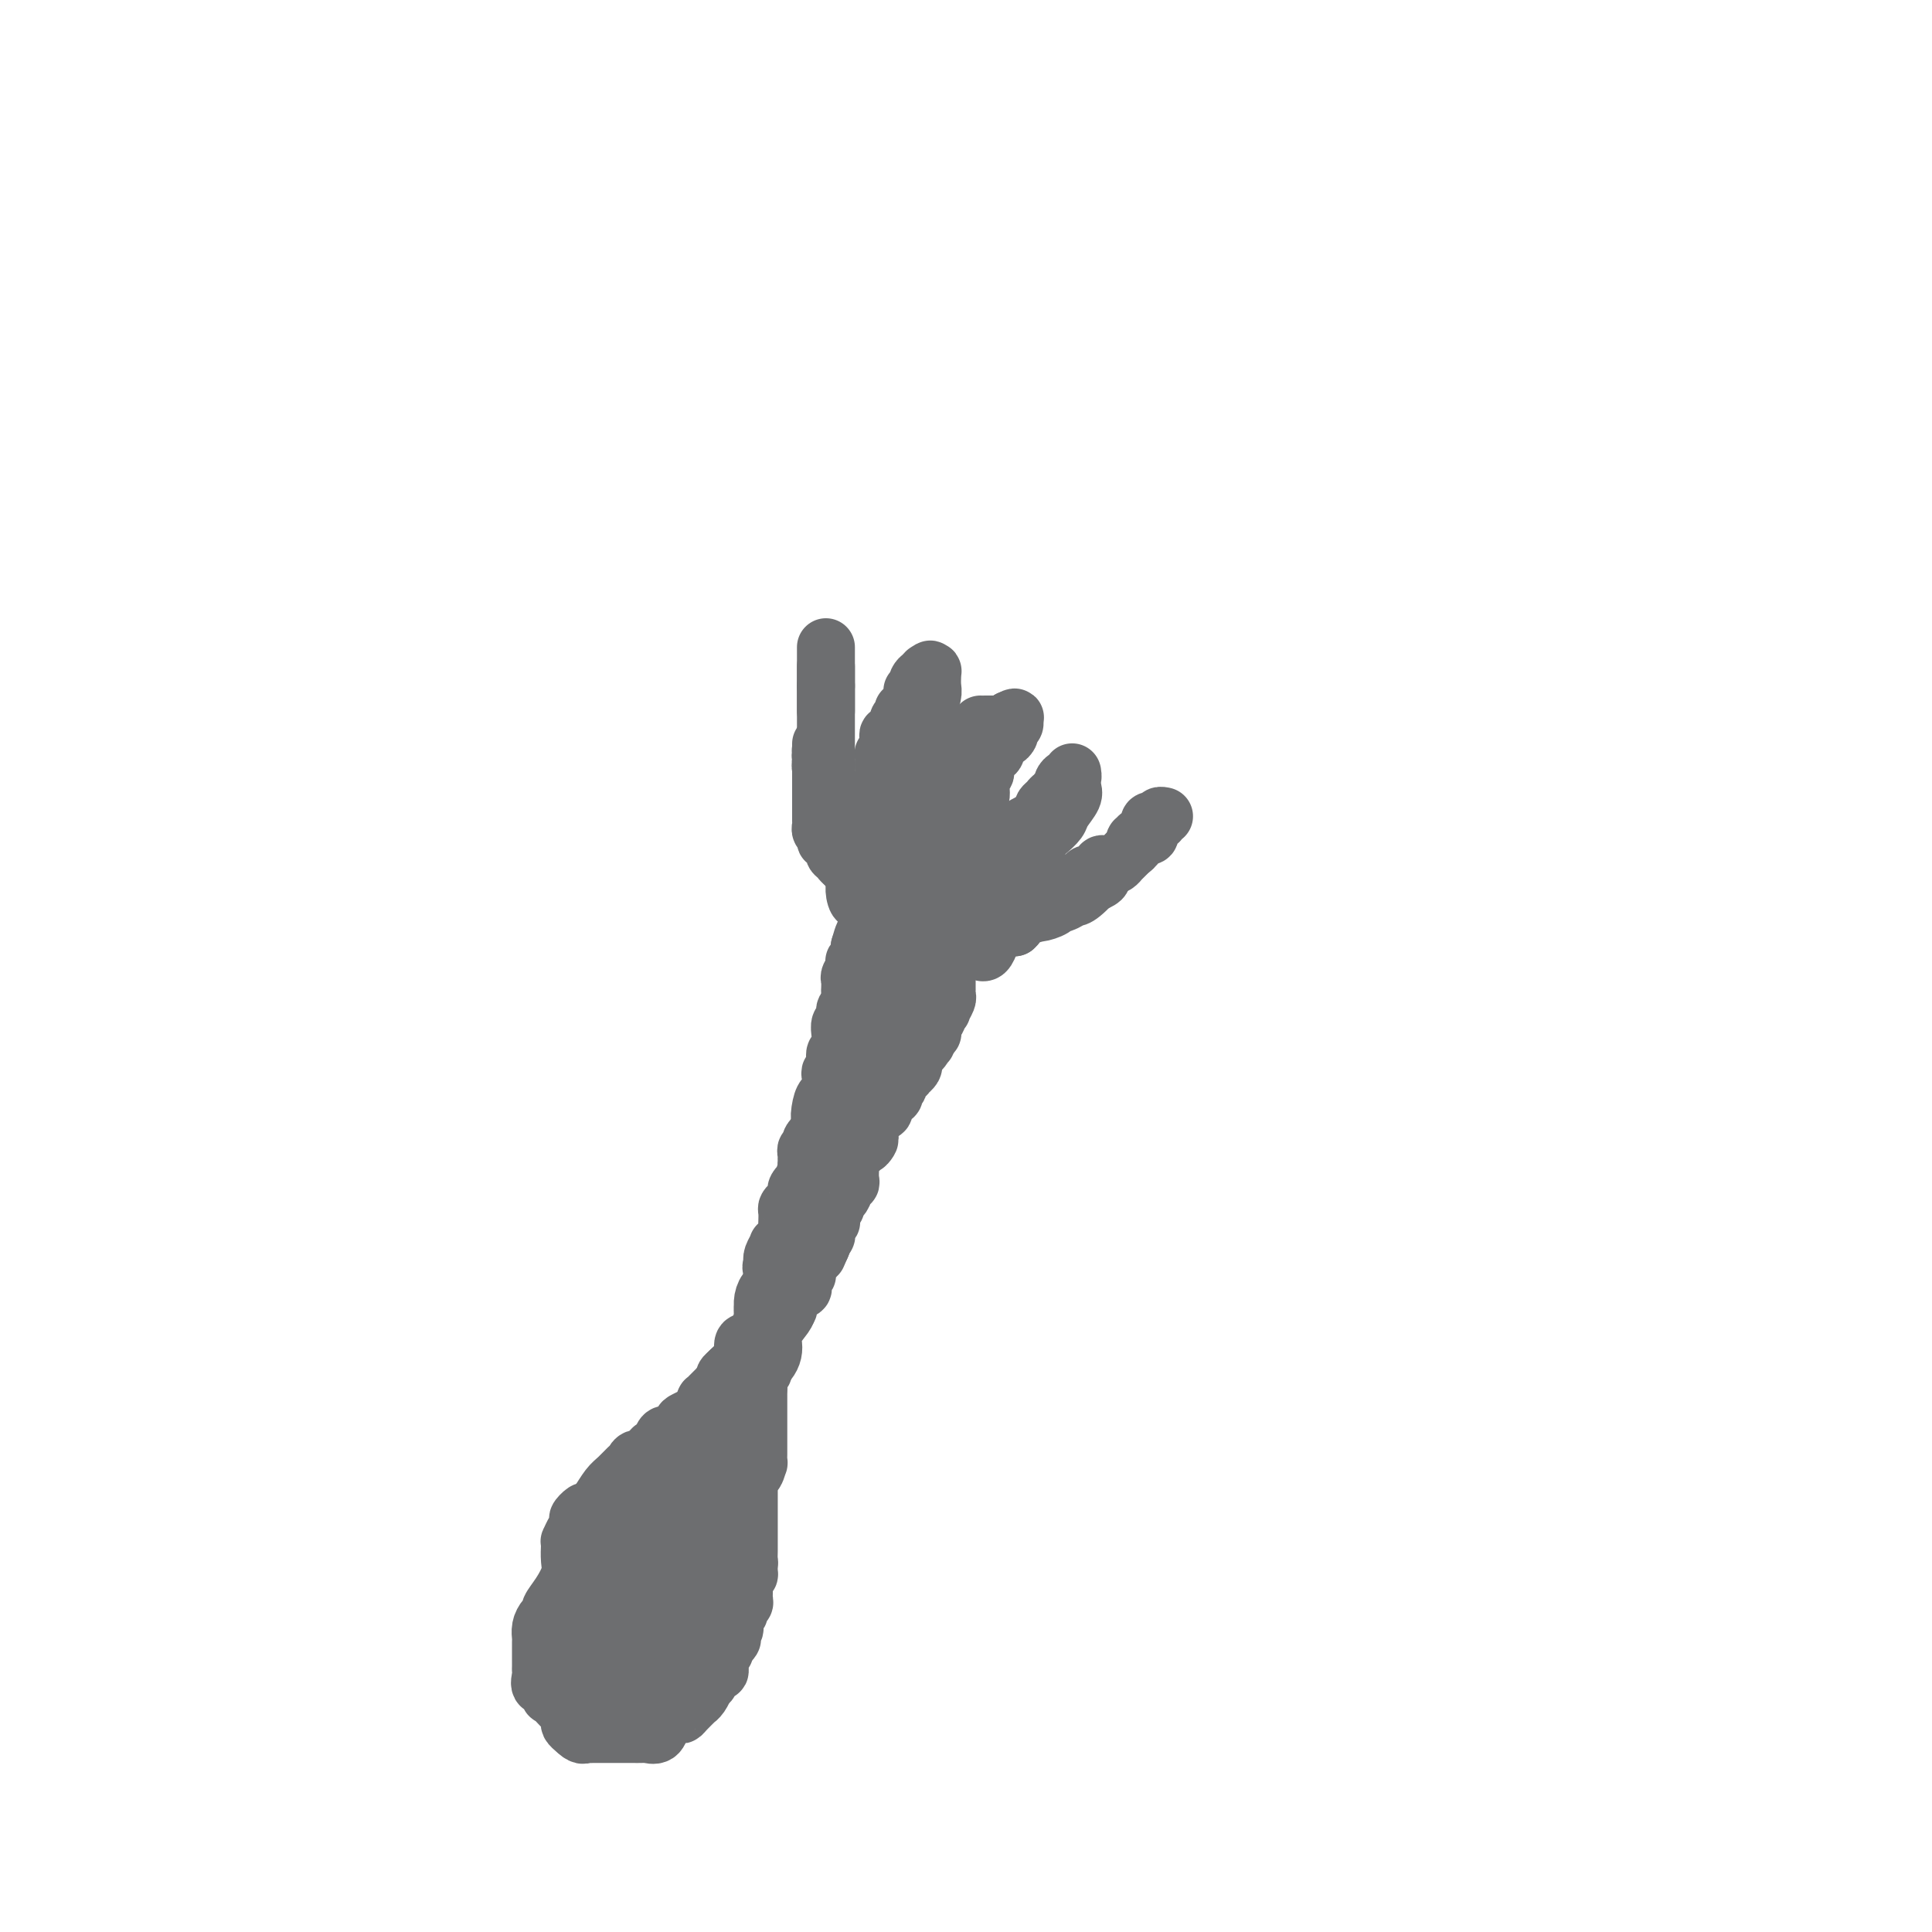 <svg viewBox='0 0 400 400' version='1.1' xmlns='http://www.w3.org/2000/svg' xmlns:xlink='http://www.w3.org/1999/xlink'><g fill='none' stroke='#6D6E70' stroke-width='12' stroke-linecap='round' stroke-linejoin='round'><path d='M160,261c0.423,-0.119 0.845,-0.238 1,0c0.155,0.238 0.041,0.834 0,1c-0.041,0.166 -0.011,-0.096 0,0c0.011,0.096 0.003,0.550 0,1c-0.003,0.450 -0.001,0.895 0,1c0.001,0.105 0.001,-0.130 0,0c-0.001,0.130 -0.004,0.626 0,1c0.004,0.374 0.015,0.625 0,1c-0.015,0.375 -0.057,0.874 0,1c0.057,0.126 0.211,-0.120 0,0c-0.211,0.120 -0.788,0.606 -1,1c-0.212,0.394 -0.060,0.694 0,1c0.060,0.306 0.026,0.617 0,1c-0.026,0.383 -0.046,0.838 0,1c0.046,0.162 0.156,0.032 0,0c-0.156,-0.032 -0.578,0.034 -1,0c-0.422,-0.034 -0.844,-0.169 -1,0c-0.156,0.169 -0.046,0.640 0,1c0.046,0.360 0.027,0.607 0,1c-0.027,0.393 -0.064,0.931 0,1c0.064,0.069 0.229,-0.332 0,0c-0.229,0.332 -0.851,1.398 -1,2c-0.149,0.602 0.177,0.739 0,1c-0.177,0.261 -0.855,0.647 -1,1c-0.145,0.353 0.244,0.672 0,1c-0.244,0.328 -1.122,0.664 -2,1'/><path d='M154,280c-1.085,2.014 -0.297,0.550 0,0c0.297,-0.550 0.104,-0.187 0,0c-0.104,0.187 -0.118,0.197 0,1c0.118,0.803 0.369,2.400 0,3c-0.369,0.600 -1.357,0.203 -2,0c-0.643,-0.203 -0.942,-0.213 -1,0c-0.058,0.213 0.125,0.649 0,1c-0.125,0.351 -0.558,0.619 -1,1c-0.442,0.381 -0.893,0.877 -1,1c-0.107,0.123 0.130,-0.127 0,0c-0.130,0.127 -0.626,0.629 -1,1c-0.374,0.371 -0.624,0.610 -1,1c-0.376,0.390 -0.878,0.931 -1,1c-0.122,0.069 0.136,-0.334 0,0c-0.136,0.334 -0.665,1.403 -1,2c-0.335,0.597 -0.475,0.720 -1,1c-0.525,0.280 -1.436,0.718 -2,1c-0.564,0.282 -0.781,0.409 -1,1c-0.219,0.591 -0.440,1.645 -1,2c-0.560,0.355 -1.458,0.012 -2,0c-0.542,-0.012 -0.726,0.308 -1,1c-0.274,0.692 -0.637,1.758 -1,2c-0.363,0.242 -0.726,-0.339 -1,0c-0.274,0.339 -0.458,1.600 -1,2c-0.542,0.400 -1.443,-0.060 -2,0c-0.557,0.060 -0.769,0.639 -1,1c-0.231,0.361 -0.482,0.503 -1,1c-0.518,0.497 -1.304,1.350 -2,2c-0.696,0.650 -1.303,1.098 -2,2c-0.697,0.902 -1.485,2.258 -2,3c-0.515,0.742 -0.758,0.871 -1,1'/><path d='M123,312c-5.262,4.451 -2.916,1.579 -2,1c0.916,-0.579 0.403,1.137 0,2c-0.403,0.863 -0.696,0.874 -1,1c-0.304,0.126 -0.618,0.369 -1,1c-0.382,0.631 -0.833,1.652 -1,2c-0.167,0.348 -0.050,0.025 0,0c0.050,-0.025 0.034,0.249 0,1c-0.034,0.751 -0.085,1.980 0,3c0.085,1.020 0.307,1.831 0,3c-0.307,1.169 -1.144,2.697 -2,4c-0.856,1.303 -1.732,2.381 -2,3c-0.268,0.619 0.072,0.781 0,1c-0.072,0.219 -0.555,0.497 -1,1c-0.445,0.503 -0.851,1.233 -1,2c-0.149,0.767 -0.040,1.571 0,2c0.040,0.429 0.011,0.482 0,1c-0.011,0.518 -0.002,1.499 0,2c0.002,0.501 -0.001,0.521 0,1c0.001,0.479 0.008,1.419 0,2c-0.008,0.581 -0.030,0.805 0,1c0.030,0.195 0.112,0.362 0,1c-0.112,0.638 -0.417,1.746 0,2c0.417,0.254 1.555,-0.345 2,0c0.445,0.345 0.196,1.633 0,2c-0.196,0.367 -0.340,-0.186 0,0c0.340,0.186 1.162,1.110 2,2c0.838,0.890 1.691,1.744 2,2c0.309,0.256 0.072,-0.086 0,0c-0.072,0.086 0.019,0.600 0,1c-0.019,0.400 -0.148,0.686 0,1c0.148,0.314 0.574,0.657 1,1'/><path d='M119,358c1.569,1.619 1.990,1.166 2,1c0.010,-0.166 -0.392,-0.044 0,0c0.392,0.044 1.578,0.012 2,0c0.422,-0.012 0.082,-0.003 0,0c-0.082,0.003 0.096,0.001 1,0c0.904,-0.001 2.534,-0.000 3,0c0.466,0.000 -0.231,0.000 0,0c0.231,-0.000 1.389,0.000 2,0c0.611,-0.000 0.673,-0.001 1,0c0.327,0.001 0.917,0.002 1,0c0.083,-0.002 -0.343,-0.007 0,0c0.343,0.007 1.453,0.027 2,0c0.547,-0.027 0.532,-0.102 1,0c0.468,0.102 1.421,0.382 2,0c0.579,-0.382 0.784,-1.425 1,-2c0.216,-0.575 0.444,-0.684 1,-1c0.556,-0.316 1.441,-0.841 2,-1c0.559,-0.159 0.794,0.047 1,0c0.206,-0.047 0.385,-0.346 1,-1c0.615,-0.654 1.667,-1.663 2,-2c0.333,-0.337 -0.051,-0.001 0,0c0.051,0.001 0.538,-0.333 1,-1c0.462,-0.667 0.898,-1.666 1,-2c0.102,-0.334 -0.131,-0.004 0,0c0.131,0.004 0.627,-0.317 1,-1c0.373,-0.683 0.622,-1.727 1,-2c0.378,-0.273 0.885,0.226 1,0c0.115,-0.226 -0.161,-1.176 0,-2c0.161,-0.824 0.760,-1.521 1,-2c0.240,-0.479 0.120,-0.739 0,-1'/><path d='M150,341c2.408,-2.908 1.429,-1.178 1,-1c-0.429,0.178 -0.307,-1.195 0,-2c0.307,-0.805 0.799,-1.042 1,-1c0.201,0.042 0.110,0.362 0,0c-0.110,-0.362 -0.240,-1.405 0,-2c0.240,-0.595 0.849,-0.741 1,-1c0.151,-0.259 -0.157,-0.631 0,-1c0.157,-0.369 0.778,-0.734 1,-1c0.222,-0.266 0.045,-0.434 0,-1c-0.045,-0.566 0.040,-1.531 0,-2c-0.040,-0.469 -0.207,-0.440 0,-1c0.207,-0.560 0.788,-1.707 1,-2c0.212,-0.293 0.057,0.269 0,0c-0.057,-0.269 -0.015,-1.369 0,-2c0.015,-0.631 0.004,-0.794 0,-1c-0.004,-0.206 -0.001,-0.454 0,-1c0.001,-0.546 0.000,-1.390 0,-2c-0.000,-0.610 -0.000,-0.986 0,-1c0.000,-0.014 0.000,0.334 0,0c-0.000,-0.334 -0.000,-1.350 0,-2c0.000,-0.650 0.000,-0.933 0,-1c-0.000,-0.067 -0.000,0.084 0,0c0.000,-0.084 0.000,-0.403 0,-1c-0.000,-0.597 -0.000,-1.473 0,-2c0.000,-0.527 0.000,-0.704 0,-1c-0.000,-0.296 -0.000,-0.710 0,-1c0.000,-0.290 0.000,-0.456 0,-1c-0.000,-0.544 -0.000,-1.465 0,-2c0.000,-0.535 0.000,-0.682 0,-1c-0.000,-0.318 -0.000,-0.805 0,-1c0.000,-0.195 0.000,-0.097 0,0'/><path d='M155,306c0.166,-3.191 0.580,-1.170 1,-1c0.420,0.170 0.845,-1.511 1,-2c0.155,-0.489 0.042,0.215 0,0c-0.042,-0.215 -0.011,-1.349 0,-2c0.011,-0.651 0.003,-0.817 0,-1c-0.003,-0.183 -0.001,-0.381 0,-1c0.001,-0.619 0.000,-1.658 0,-2c-0.000,-0.342 -0.000,0.014 0,0c0.000,-0.014 0.000,-0.399 0,-1c-0.000,-0.601 -0.000,-1.418 0,-2c0.000,-0.582 -0.000,-0.930 0,-1c0.000,-0.070 0.000,0.137 0,0c-0.000,-0.137 -0.000,-0.619 0,-1c0.000,-0.381 0.000,-0.660 0,-1c-0.000,-0.340 -0.001,-0.739 0,-1c0.001,-0.261 0.004,-0.384 0,-1c-0.004,-0.616 -0.015,-1.726 0,-2c0.015,-0.274 0.057,0.286 0,0c-0.057,-0.286 -0.212,-1.419 0,-2c0.212,-0.581 0.793,-0.611 1,-1c0.207,-0.389 0.040,-1.137 0,-2c-0.040,-0.863 0.046,-1.842 0,-2c-0.046,-0.158 -0.223,0.504 0,0c0.223,-0.504 0.844,-2.175 1,-3c0.156,-0.825 -0.155,-0.803 0,-1c0.155,-0.197 0.777,-0.613 1,-1c0.223,-0.387 0.046,-0.745 0,-1c-0.046,-0.255 0.039,-0.409 0,-1c-0.039,-0.591 -0.203,-1.621 0,-2c0.203,-0.379 0.772,-0.108 1,0c0.228,0.108 0.114,0.054 0,0'/><path d='M161,271c0.924,-5.455 0.232,-1.594 0,-1c-0.232,0.594 -0.006,-2.079 0,-3c0.006,-0.921 -0.209,-0.088 0,0c0.209,0.088 0.841,-0.567 1,-1c0.159,-0.433 -0.153,-0.642 0,-1c0.153,-0.358 0.773,-0.865 1,-1c0.227,-0.135 0.061,0.104 0,0c-0.061,-0.104 -0.016,-0.549 0,-1c0.016,-0.451 0.004,-0.908 0,-1c-0.004,-0.092 -0.001,0.182 0,0c0.001,-0.182 0.000,-0.821 0,-1c-0.000,-0.179 -0.000,0.103 0,0c0.000,-0.103 0.000,-0.592 0,-1c-0.000,-0.408 -0.000,-0.734 0,-1c0.000,-0.266 -0.000,-0.472 0,0c0.000,0.472 0.000,1.621 0,2c-0.000,0.379 -0.000,-0.013 0,0c0.000,0.013 0.001,0.430 0,1c-0.001,0.570 -0.002,1.292 0,2c0.002,0.708 0.007,1.401 0,2c-0.007,0.599 -0.026,1.105 0,2c0.026,0.895 0.099,2.179 0,3c-0.099,0.821 -0.368,1.179 -1,2c-0.632,0.821 -1.625,2.107 -2,3c-0.375,0.893 -0.131,1.394 0,2c0.131,0.606 0.151,1.317 0,2c-0.151,0.683 -0.472,1.338 -1,2c-0.528,0.662 -1.264,1.331 -2,2'/><path d='M157,284c-0.900,2.582 -0.150,2.537 0,3c0.150,0.463 -0.299,1.434 -1,2c-0.701,0.566 -1.654,0.728 -2,1c-0.346,0.272 -0.085,0.654 0,1c0.085,0.346 -0.006,0.657 0,1c0.006,0.343 0.108,0.720 0,1c-0.108,0.280 -0.425,0.464 -1,1c-0.575,0.536 -1.407,1.423 -2,2c-0.593,0.577 -0.946,0.843 -1,1c-0.054,0.157 0.192,0.206 0,0c-0.192,-0.206 -0.821,-0.668 -1,0c-0.179,0.668 0.093,2.466 0,3c-0.093,0.534 -0.551,-0.195 -1,0c-0.449,0.195 -0.890,1.314 -1,2c-0.110,0.686 0.111,0.937 0,1c-0.111,0.063 -0.555,-0.064 -1,0c-0.445,0.064 -0.893,0.319 -1,1c-0.107,0.681 0.126,1.790 0,2c-0.126,0.210 -0.613,-0.477 -1,0c-0.387,0.477 -0.676,2.120 -1,3c-0.324,0.880 -0.683,0.999 -1,1c-0.317,0.001 -0.592,-0.116 -1,0c-0.408,0.116 -0.949,0.463 -1,1c-0.051,0.537 0.388,1.262 0,2c-0.388,0.738 -1.605,1.488 -2,2c-0.395,0.512 0.030,0.784 0,1c-0.030,0.216 -0.516,0.376 -1,1c-0.484,0.624 -0.965,1.714 -1,2c-0.035,0.286 0.375,-0.231 0,0c-0.375,0.231 -1.536,1.209 -2,2c-0.464,0.791 -0.232,1.396 0,2'/><path d='M134,323c-4.228,6.375 -3.299,2.813 -3,2c0.299,-0.813 -0.033,1.123 0,2c0.033,0.877 0.430,0.696 0,1c-0.430,0.304 -1.687,1.093 -2,2c-0.313,0.907 0.319,1.930 0,3c-0.319,1.070 -1.587,2.185 -2,3c-0.413,0.815 0.029,1.329 0,2c-0.029,0.671 -0.530,1.498 -1,2c-0.470,0.502 -0.911,0.677 -1,1c-0.089,0.323 0.172,0.793 0,1c-0.172,0.207 -0.778,0.150 -1,0c-0.222,-0.150 -0.060,-0.395 0,0c0.060,0.395 0.016,1.428 0,2c-0.016,0.572 -0.005,0.682 0,1c0.005,0.318 0.005,0.846 0,1c-0.005,0.154 -0.016,-0.064 0,0c0.016,0.064 0.060,0.409 0,1c-0.060,0.591 -0.225,1.426 0,2c0.225,0.574 0.841,0.886 1,1c0.159,0.114 -0.138,0.028 0,0c0.138,-0.028 0.712,0.000 1,0c0.288,-0.000 0.291,-0.029 1,0c0.709,0.029 2.123,0.116 3,0c0.877,-0.116 1.216,-0.434 2,-1c0.784,-0.566 2.012,-1.379 3,-2c0.988,-0.621 1.735,-1.049 2,-1c0.265,0.049 0.046,0.574 0,0c-0.046,-0.574 0.080,-2.247 0,-3c-0.080,-0.753 -0.368,-0.587 0,-1c0.368,-0.413 1.391,-1.404 2,-2c0.609,-0.596 0.805,-0.798 1,-1'/><path d='M140,339c0.721,-1.658 0.023,-1.803 0,-2c-0.023,-0.197 0.627,-0.446 1,-1c0.373,-0.554 0.467,-1.413 1,-2c0.533,-0.587 1.506,-0.902 2,-2c0.494,-1.098 0.511,-2.981 1,-4c0.489,-1.019 1.452,-1.176 2,-2c0.548,-0.824 0.683,-2.315 1,-3c0.317,-0.685 0.817,-0.565 1,-1c0.183,-0.435 0.049,-1.427 0,-2c-0.049,-0.573 -0.012,-0.728 0,-1c0.012,-0.272 -0.000,-0.661 0,-1c0.000,-0.339 0.014,-0.629 0,-1c-0.014,-0.371 -0.054,-0.824 0,-1c0.054,-0.176 0.201,-0.076 0,0c-0.201,0.076 -0.751,0.128 -1,0c-0.249,-0.128 -0.196,-0.436 -1,0c-0.804,0.436 -2.466,1.614 -4,3c-1.534,1.386 -2.940,2.979 -4,4c-1.060,1.021 -1.774,1.471 -2,2c-0.226,0.529 0.038,1.138 0,2c-0.038,0.862 -0.376,1.979 -1,3c-0.624,1.021 -1.533,1.947 -2,3c-0.467,1.053 -0.494,2.233 -1,3c-0.506,0.767 -1.493,1.120 -2,2c-0.507,0.880 -0.534,2.288 -1,3c-0.466,0.712 -1.372,0.727 -2,1c-0.628,0.273 -0.977,0.804 -1,1c-0.023,0.196 0.279,0.056 0,0c-0.279,-0.056 -1.140,-0.028 -2,0'/><path d='M125,343c-1.016,0.093 -1.057,-0.674 -1,-1c0.057,-0.326 0.212,-0.212 0,0c-0.212,0.212 -0.790,0.522 -1,0c-0.210,-0.522 -0.051,-1.877 0,-3c0.051,-1.123 -0.007,-2.016 0,-3c0.007,-0.984 0.078,-2.059 0,-3c-0.078,-0.941 -0.305,-1.748 0,-3c0.305,-1.252 1.143,-2.950 2,-4c0.857,-1.050 1.732,-1.451 2,-2c0.268,-0.549 -0.073,-1.247 0,-2c0.073,-0.753 0.558,-1.560 1,-2c0.442,-0.440 0.840,-0.514 1,-1c0.160,-0.486 0.081,-1.383 0,-2c-0.081,-0.617 -0.165,-0.954 0,-1c0.165,-0.046 0.579,0.198 1,0c0.421,-0.198 0.849,-0.836 1,-1c0.151,-0.164 0.027,0.148 0,0c-0.027,-0.148 0.045,-0.757 0,-1c-0.045,-0.243 -0.205,-0.122 0,0c0.205,0.122 0.777,0.244 1,0c0.223,-0.244 0.097,-0.854 0,-1c-0.097,-0.146 -0.167,0.172 0,0c0.167,-0.172 0.569,-0.834 1,-1c0.431,-0.166 0.890,0.163 1,0c0.110,-0.163 -0.128,-0.818 0,-1c0.128,-0.182 0.623,0.109 1,0c0.377,-0.109 0.637,-0.617 1,-1c0.363,-0.383 0.828,-0.642 1,-1c0.172,-0.358 0.049,-0.817 0,-1c-0.049,-0.183 -0.025,-0.092 0,0'/><path d='M137,308c2.400,-3.422 1.400,-0.978 1,0c-0.400,0.978 -0.200,0.489 0,0'/><path d='M146,296c0.030,-0.302 0.061,-0.603 0,-1c-0.061,-0.397 -0.212,-0.889 0,-1c0.212,-0.111 0.789,0.160 1,0c0.211,-0.160 0.056,-0.751 0,-1c-0.056,-0.249 -0.012,-0.157 0,0c0.012,0.157 -0.007,0.379 0,0c0.007,-0.379 0.039,-1.358 0,-2c-0.039,-0.642 -0.150,-0.945 0,-1c0.150,-0.055 0.562,0.140 1,0c0.438,-0.140 0.901,-0.615 1,-1c0.099,-0.385 -0.168,-0.679 0,-1c0.168,-0.321 0.769,-0.667 1,-1c0.231,-0.333 0.090,-0.653 0,-1c-0.090,-0.347 -0.129,-0.722 0,-1c0.129,-0.278 0.425,-0.460 1,-1c0.575,-0.540 1.427,-1.437 2,-2c0.573,-0.563 0.865,-0.792 1,-1c0.135,-0.208 0.113,-0.394 0,-1c-0.113,-0.606 -0.318,-1.631 0,-2c0.318,-0.369 1.157,-0.083 2,-1c0.843,-0.917 1.689,-3.036 2,-4c0.311,-0.964 0.086,-0.774 0,-1c-0.086,-0.226 -0.033,-0.869 0,-1c0.033,-0.131 0.047,0.250 0,0c-0.047,-0.250 -0.156,-1.131 0,-2c0.156,-0.869 0.578,-1.724 1,-2c0.422,-0.276 0.845,0.028 1,0c0.155,-0.028 0.041,-0.389 0,-1c-0.041,-0.611 -0.011,-1.472 0,-2c0.011,-0.528 0.003,-0.722 0,-1c-0.003,-0.278 -0.002,-0.639 0,-1'/><path d='M160,262c2.167,-5.197 0.585,-1.190 0,0c-0.585,1.190 -0.171,-0.438 0,-1c0.171,-0.562 0.101,-0.057 0,0c-0.101,0.057 -0.234,-0.335 0,-1c0.234,-0.665 0.833,-1.603 1,-2c0.167,-0.397 -0.099,-0.252 0,0c0.099,0.252 0.563,0.611 1,0c0.437,-0.611 0.849,-2.191 1,-3c0.151,-0.809 0.043,-0.847 0,-1c-0.043,-0.153 -0.022,-0.422 0,-1c0.022,-0.578 0.045,-1.464 0,-2c-0.045,-0.536 -0.157,-0.720 0,-1c0.157,-0.280 0.582,-0.654 1,-1c0.418,-0.346 0.829,-0.664 1,-1c0.171,-0.336 0.102,-0.689 0,-1c-0.102,-0.311 -0.238,-0.581 0,-1c0.238,-0.419 0.848,-0.987 1,-1c0.152,-0.013 -0.156,0.529 0,0c0.156,-0.529 0.774,-2.130 1,-3c0.226,-0.870 0.060,-1.008 0,-1c-0.060,0.008 -0.012,0.161 0,0c0.012,-0.161 -0.011,-0.635 0,-1c0.011,-0.365 0.054,-0.622 0,-1c-0.054,-0.378 -0.207,-0.876 0,-1c0.207,-0.124 0.772,0.126 1,0c0.228,-0.126 0.117,-0.628 0,-1c-0.117,-0.372 -0.241,-0.613 0,-1c0.241,-0.387 0.848,-0.918 1,-1c0.152,-0.082 -0.151,0.286 0,0c0.151,-0.286 0.758,-1.224 1,-2c0.242,-0.776 0.121,-1.388 0,-2'/><path d='M170,231c1.559,-4.709 0.456,-0.980 0,0c-0.456,0.980 -0.266,-0.787 0,-2c0.266,-1.213 0.606,-1.870 1,-2c0.394,-0.130 0.841,0.268 1,0c0.159,-0.268 0.029,-1.202 0,-2c-0.029,-0.798 0.044,-1.462 0,-2c-0.044,-0.538 -0.204,-0.951 0,-1c0.204,-0.049 0.773,0.268 1,0c0.227,-0.268 0.113,-1.119 0,-2c-0.113,-0.881 -0.226,-1.793 0,-2c0.226,-0.207 0.792,0.291 1,0c0.208,-0.291 0.060,-1.372 0,-2c-0.060,-0.628 -0.031,-0.803 0,-1c0.031,-0.197 0.065,-0.415 0,-1c-0.065,-0.585 -0.228,-1.537 0,-2c0.228,-0.463 0.846,-0.438 1,-1c0.154,-0.562 -0.155,-1.710 0,-2c0.155,-0.290 0.773,0.278 1,0c0.227,-0.278 0.061,-1.402 0,-2c-0.061,-0.598 -0.017,-0.670 0,-1c0.017,-0.330 0.008,-0.918 0,-1c-0.008,-0.082 -0.016,0.342 0,0c0.016,-0.342 0.056,-1.450 0,-2c-0.056,-0.550 -0.207,-0.543 0,-1c0.207,-0.457 0.774,-1.379 1,-2c0.226,-0.621 0.113,-0.940 0,-1c-0.113,-0.060 -0.226,0.138 0,0c0.226,-0.138 0.792,-0.614 1,-1c0.208,-0.386 0.060,-0.682 0,-1c-0.060,-0.318 -0.030,-0.659 0,-1'/><path d='M178,196c1.480,-5.411 1.181,-1.438 1,0c-0.181,1.438 -0.245,0.343 0,0c0.245,-0.343 0.798,0.067 1,0c0.202,-0.067 0.053,-0.610 0,-1c-0.053,-0.390 -0.010,-0.627 0,-1c0.010,-0.373 -0.012,-0.884 0,-1c0.012,-0.116 0.058,0.162 0,0c-0.058,-0.162 -0.222,-0.764 0,-1c0.222,-0.236 0.829,-0.105 1,0c0.171,0.105 -0.095,0.186 0,0c0.095,-0.186 0.551,-0.638 1,-1c0.449,-0.362 0.891,-0.633 1,-1c0.109,-0.367 -0.115,-0.830 0,-1c0.115,-0.170 0.569,-0.046 1,0c0.431,0.046 0.837,0.013 1,0c0.163,-0.013 0.081,-0.007 0,0'/><path d='M185,189c1.322,-1.083 1.129,-0.290 1,0c-0.129,0.290 -0.192,0.078 0,0c0.192,-0.078 0.639,-0.021 1,0c0.361,0.021 0.637,0.005 1,0c0.363,-0.005 0.815,-0.001 1,0c0.185,0.001 0.105,-0.001 0,0c-0.105,0.001 -0.236,0.004 0,0c0.236,-0.004 0.837,-0.016 1,0c0.163,0.016 -0.114,0.061 0,0c0.114,-0.061 0.618,-0.228 1,0c0.382,0.228 0.642,0.849 1,1c0.358,0.151 0.814,-0.170 1,0c0.186,0.170 0.103,0.830 0,1c-0.103,0.170 -0.225,-0.150 0,0c0.225,0.150 0.796,0.772 1,1c0.204,0.228 0.041,0.064 0,0c-0.041,-0.064 0.041,-0.027 0,0c-0.041,0.027 -0.203,0.045 0,0c0.203,-0.045 0.773,-0.153 1,0c0.227,0.153 0.112,0.567 0,1c-0.112,0.433 -0.223,0.886 0,1c0.223,0.114 0.778,-0.110 1,0c0.222,0.110 0.111,0.555 0,1'/><path d='M196,195c0.774,1.151 0.207,1.029 0,1c-0.207,-0.029 -0.056,0.035 0,0c0.056,-0.035 0.015,-0.168 0,0c-0.015,0.168 -0.004,0.636 0,1c0.004,0.364 0.001,0.622 0,1c-0.001,0.378 -0.000,0.876 0,1c0.000,0.124 0.000,-0.125 0,0c-0.000,0.125 -0.000,0.625 0,1c0.000,0.375 0.000,0.625 0,1c-0.000,0.375 0.000,0.875 0,1c-0.000,0.125 -0.000,-0.124 0,0c0.000,0.124 0.000,0.621 0,1c-0.000,0.379 -0.000,0.641 0,1c0.000,0.359 0.001,0.816 0,1c-0.001,0.184 -0.004,0.095 0,0c0.004,-0.095 0.016,-0.197 0,0c-0.016,0.197 -0.061,0.693 0,1c0.061,0.307 0.226,0.425 0,1c-0.226,0.575 -0.844,1.607 -1,2c-0.156,0.393 0.151,0.148 0,0c-0.151,-0.148 -0.758,-0.198 -1,0c-0.242,0.198 -0.118,0.644 0,1c0.118,0.356 0.228,0.621 0,1c-0.228,0.379 -0.796,0.872 -1,1c-0.204,0.128 -0.044,-0.110 0,0c0.044,0.110 -0.027,0.568 0,1c0.027,0.432 0.150,0.838 0,1c-0.150,0.162 -0.575,0.081 -1,0'/><path d='M192,214c-0.559,3.179 0.042,1.626 0,1c-0.042,-0.626 -0.728,-0.325 -1,0c-0.272,0.325 -0.129,0.675 0,1c0.129,0.325 0.245,0.626 0,1c-0.245,0.374 -0.851,0.821 -1,1c-0.149,0.179 0.157,0.089 0,0c-0.157,-0.089 -0.778,-0.177 -1,0c-0.222,0.177 -0.045,0.621 0,1c0.045,0.379 -0.043,0.694 0,1c0.043,0.306 0.218,0.602 0,1c-0.218,0.398 -0.828,0.899 -1,1c-0.172,0.101 0.094,-0.198 0,0c-0.094,0.198 -0.547,0.893 -1,1c-0.453,0.107 -0.905,-0.374 -1,0c-0.095,0.374 0.167,1.602 0,2c-0.167,0.398 -0.762,-0.033 -1,0c-0.238,0.033 -0.120,0.531 0,1c0.120,0.469 0.242,0.908 0,1c-0.242,0.092 -0.849,-0.164 -1,0c-0.151,0.164 0.153,0.747 0,1c-0.153,0.253 -0.762,0.177 -1,0c-0.238,-0.177 -0.106,-0.455 0,0c0.106,0.455 0.186,1.641 0,2c-0.186,0.359 -0.638,-0.111 -1,0c-0.362,0.111 -0.633,0.803 -1,1c-0.367,0.197 -0.830,-0.101 -1,0c-0.170,0.101 -0.045,0.602 0,1c0.045,0.398 0.012,0.694 0,1c-0.012,0.306 -0.003,0.621 0,1c0.003,0.379 0.001,0.823 0,1c-0.001,0.177 -0.000,0.089 0,0'/><path d='M180,235c-1.792,3.466 -0.273,1.632 0,1c0.273,-0.632 -0.701,-0.061 -1,0c-0.299,0.061 0.078,-0.387 0,0c-0.078,0.387 -0.609,1.610 -1,2c-0.391,0.390 -0.641,-0.054 -1,0c-0.359,0.054 -0.828,0.605 -1,1c-0.172,0.395 -0.046,0.634 0,1c0.046,0.366 0.013,0.858 0,1c-0.013,0.142 -0.007,-0.067 0,0c0.007,0.067 0.016,0.410 0,1c-0.016,0.590 -0.056,1.428 0,2c0.056,0.572 0.208,0.879 0,1c-0.208,0.121 -0.778,0.056 -1,0c-0.222,-0.056 -0.098,-0.102 0,0c0.098,0.102 0.170,0.352 0,1c-0.170,0.648 -0.580,1.693 -1,2c-0.420,0.307 -0.848,-0.125 -1,0c-0.152,0.125 -0.026,0.807 0,1c0.026,0.193 -0.046,-0.102 0,0c0.046,0.102 0.209,0.601 0,1c-0.209,0.399 -0.792,0.699 -1,1c-0.208,0.301 -0.042,0.602 0,1c0.042,0.398 -0.042,0.894 0,1c0.042,0.106 0.208,-0.179 0,0c-0.208,0.179 -0.792,0.821 -1,1c-0.208,0.179 -0.042,-0.107 0,0c0.042,0.107 -0.040,0.606 0,1c0.040,0.394 0.203,0.683 0,1c-0.203,0.317 -0.772,0.662 -1,1c-0.228,0.338 -0.114,0.669 0,1'/><path d='M170,258c-1.559,3.586 -0.455,1.051 0,0c0.455,-1.051 0.262,-0.617 0,0c-0.262,0.617 -0.592,1.419 -1,2c-0.408,0.581 -0.894,0.943 -1,1c-0.106,0.057 0.167,-0.191 0,0c-0.167,0.191 -0.776,0.821 -1,1c-0.224,0.179 -0.064,-0.093 0,0c0.064,0.093 0.031,0.549 0,1c-0.031,0.451 -0.059,0.895 0,1c0.059,0.105 0.204,-0.130 0,0c-0.204,0.130 -0.757,0.624 -1,1c-0.243,0.376 -0.175,0.635 0,1c0.175,0.365 0.456,0.837 0,1c-0.456,0.163 -1.650,0.016 -2,0c-0.350,-0.016 0.145,0.100 0,1c-0.145,0.900 -0.931,2.584 -1,3c-0.069,0.416 0.580,-0.434 0,0c-0.580,0.434 -2.389,2.154 -3,3c-0.611,0.846 -0.024,0.818 0,1c0.024,0.182 -0.515,0.573 -1,1c-0.485,0.427 -0.914,0.889 -1,1c-0.086,0.111 0.173,-0.128 0,0c-0.173,0.128 -0.778,0.623 -1,1c-0.222,0.377 -0.059,0.637 0,1c0.059,0.363 0.016,0.828 0,1c-0.016,0.172 -0.005,0.049 0,0c0.005,-0.049 0.002,-0.025 0,0'/><path d='M157,280c-1.952,3.525 -0.331,1.336 0,1c0.331,-0.336 -0.629,1.181 -1,2c-0.371,0.819 -0.152,0.940 0,1c0.152,0.060 0.237,0.058 0,0c-0.237,-0.058 -0.796,-0.174 -1,0c-0.204,0.174 -0.055,0.638 0,1c0.055,0.362 0.015,0.623 0,1c-0.015,0.377 -0.004,0.871 0,1c0.004,0.129 0.001,-0.106 0,0c-0.001,0.106 -0.000,0.552 0,1c0.000,0.448 0.000,0.898 0,1c-0.000,0.102 -0.000,-0.144 0,0c0.000,0.144 0.000,0.679 0,1c-0.000,0.321 -0.000,0.429 0,1c0.000,0.571 0.000,1.606 0,2c-0.000,0.394 -0.000,0.147 0,0c0.000,-0.147 0.000,-0.193 0,0c-0.000,0.193 -0.000,0.626 0,1c0.000,0.374 0.000,0.690 0,1c-0.000,0.310 -0.000,0.612 0,1c0.000,0.388 0.000,0.860 0,1c-0.000,0.140 -0.000,-0.051 0,0c0.000,0.051 0.000,0.343 0,1c-0.000,0.657 -0.000,1.678 0,2c0.000,0.322 0.000,-0.055 0,0c-0.000,0.055 -0.000,0.540 0,1c0.000,0.460 0.000,0.893 0,1c-0.000,0.107 -0.000,-0.112 0,0c0.000,0.112 0.000,0.556 0,1'/><path d='M155,303c-0.309,3.509 -0.083,0.782 0,0c0.083,-0.782 0.022,0.382 0,1c-0.022,0.618 -0.006,0.690 0,1c0.006,0.310 0.002,0.856 0,1c-0.002,0.144 -0.000,-0.115 0,0c0.000,0.115 0.000,0.605 0,1c-0.000,0.395 -0.000,0.696 0,1c0.000,0.304 0.000,0.610 0,1c-0.000,0.390 -0.000,0.864 0,1c0.000,0.136 0.000,-0.065 0,0c-0.000,0.065 -0.000,0.394 0,1c0.000,0.606 0.000,1.487 0,2c-0.000,0.513 0.000,0.659 0,1c-0.000,0.341 -0.000,0.879 0,1c0.000,0.121 0.000,-0.175 0,0c-0.000,0.175 -0.000,0.821 0,1c0.000,0.179 0.000,-0.109 0,0c-0.000,0.109 -0.000,0.616 0,1c0.000,0.384 0.000,0.644 0,1c-0.000,0.356 -0.000,0.806 0,1c0.000,0.194 0.001,0.132 0,0c-0.001,-0.132 -0.004,-0.334 0,0c0.004,0.334 0.015,1.203 0,2c-0.015,0.797 -0.057,1.523 0,2c0.057,0.477 0.211,0.706 0,1c-0.211,0.294 -0.789,0.653 -1,1c-0.211,0.347 -0.057,0.681 0,1c0.057,0.319 0.015,0.624 0,1c-0.015,0.376 -0.004,0.822 0,1c0.004,0.178 0.002,0.089 0,0'/><path d='M154,328c-0.397,3.804 -0.890,0.813 -1,0c-0.110,-0.813 0.163,0.552 0,1c-0.163,0.448 -0.762,-0.021 -1,0c-0.238,0.021 -0.115,0.531 0,1c0.115,0.469 0.223,0.896 0,1c-0.223,0.104 -0.778,-0.117 -1,0c-0.222,0.117 -0.112,0.570 0,1c0.112,0.430 0.226,0.836 0,1c-0.226,0.164 -0.793,0.087 -1,0c-0.207,-0.087 -0.056,-0.182 0,0c0.056,0.182 0.016,0.641 0,1c-0.016,0.359 -0.008,0.617 0,1c0.008,0.383 0.016,0.890 0,1c-0.016,0.110 -0.057,-0.178 0,0c0.057,0.178 0.211,0.821 0,1c-0.211,0.179 -0.787,-0.107 -1,0c-0.213,0.107 -0.065,0.607 0,1c0.065,0.393 0.045,0.679 0,1c-0.045,0.321 -0.117,0.677 0,1c0.117,0.323 0.421,0.612 0,1c-0.421,0.388 -1.566,0.874 -2,1c-0.434,0.126 -0.155,-0.110 0,0c0.155,0.110 0.186,0.566 0,1c-0.186,0.434 -0.588,0.848 -1,1c-0.412,0.152 -0.832,0.044 -1,0c-0.168,-0.044 -0.084,-0.022 0,0'/><path d='M185,196c-0.109,-0.016 -0.219,-0.033 0,0c0.219,0.033 0.766,0.114 1,0c0.234,-0.114 0.154,-0.423 0,-1c-0.154,-0.577 -0.382,-1.422 0,-2c0.382,-0.578 1.373,-0.888 2,-1c0.627,-0.112 0.890,-0.028 1,0c0.110,0.028 0.067,-0.002 0,0c-0.067,0.002 -0.158,0.037 0,0c0.158,-0.037 0.564,-0.146 1,0c0.436,0.146 0.901,0.546 1,1c0.099,0.454 -0.170,0.961 0,1c0.170,0.039 0.778,-0.389 1,0c0.222,0.389 0.059,1.596 0,2c-0.059,0.404 -0.015,0.005 0,0c0.015,-0.005 0.002,0.382 0,1c-0.002,0.618 0.006,1.466 0,2c-0.006,0.534 -0.026,0.754 0,1c0.026,0.246 0.099,0.516 0,1c-0.099,0.484 -0.369,1.180 -1,2c-0.631,0.820 -1.622,1.763 -2,2c-0.378,0.237 -0.143,-0.232 0,0c0.143,0.232 0.192,1.166 0,2c-0.192,0.834 -0.626,1.569 -1,2c-0.374,0.431 -0.688,0.559 -1,1c-0.312,0.441 -0.623,1.196 -1,2c-0.377,0.804 -0.822,1.658 -1,2c-0.178,0.342 -0.089,0.171 0,0'/><path d='M185,214c-1.245,2.808 -0.858,1.327 -1,1c-0.142,-0.327 -0.812,0.501 -1,1c-0.188,0.499 0.107,0.669 0,1c-0.107,0.331 -0.617,0.823 -1,1c-0.383,0.177 -0.638,0.041 -1,0c-0.362,-0.041 -0.829,0.014 -1,0c-0.171,-0.014 -0.046,-0.097 0,0c0.046,0.097 0.012,0.376 0,0c-0.012,-0.376 -0.003,-1.405 0,-2c0.003,-0.595 -0.000,-0.754 0,-1c0.000,-0.246 0.004,-0.578 0,-1c-0.004,-0.422 -0.015,-0.935 0,-2c0.015,-1.065 0.056,-2.684 0,-3c-0.056,-0.316 -0.208,0.669 0,0c0.208,-0.669 0.778,-2.992 1,-4c0.222,-1.008 0.098,-0.703 0,-1c-0.098,-0.297 -0.170,-1.197 0,-2c0.170,-0.803 0.581,-1.507 1,-2c0.419,-0.493 0.847,-0.773 1,-1c0.153,-0.227 0.031,-0.399 0,-1c-0.031,-0.601 0.030,-1.629 0,-2c-0.030,-0.371 -0.152,-0.086 0,0c0.152,0.086 0.577,-0.029 1,0c0.423,0.029 0.845,0.200 1,0c0.155,-0.200 0.044,-0.771 0,-1c-0.044,-0.229 -0.022,-0.114 0,0'/><path d='M185,195c0.667,-1.167 0.333,-0.583 0,0'/><path d='M185,189c-0.000,-0.455 -0.000,-0.910 0,-1c0.000,-0.090 0.001,0.186 0,0c-0.001,-0.186 -0.004,-0.833 0,-1c0.004,-0.167 0.016,0.148 0,0c-0.016,-0.148 -0.061,-0.757 0,-1c0.061,-0.243 0.226,-0.121 0,0c-0.226,0.121 -0.845,0.239 -1,0c-0.155,-0.239 0.155,-0.835 0,-1c-0.155,-0.165 -0.774,0.100 -1,0c-0.226,-0.100 -0.061,-0.565 0,-1c0.061,-0.435 0.016,-0.838 0,-1c-0.016,-0.162 -0.004,-0.082 0,0c0.004,0.082 0.001,0.166 0,0c-0.001,-0.166 -0.001,-0.583 0,-1'/><path d='M183,182c-0.309,-1.265 -0.083,-0.927 0,-1c0.083,-0.073 0.022,-0.559 0,-1c-0.022,-0.441 -0.006,-0.839 0,-1c0.006,-0.161 0.002,-0.086 0,0c-0.002,0.086 -0.000,0.181 0,0c0.000,-0.181 0.000,-0.640 0,-1c-0.000,-0.360 -0.000,-0.621 0,-1c0.000,-0.379 0.000,-0.876 0,-1c-0.000,-0.124 -0.000,0.125 0,0c0.000,-0.125 0.000,-0.624 0,-1c-0.000,-0.376 -0.000,-0.631 0,-1c0.000,-0.369 0.000,-0.854 0,-1c-0.000,-0.146 -0.000,0.045 0,0c0.000,-0.045 0.000,-0.326 0,-1c-0.000,-0.674 -0.000,-1.740 0,-2c0.000,-0.260 0.000,0.285 0,0c-0.000,-0.285 -0.000,-1.401 0,-2c0.000,-0.599 0.000,-0.682 0,-1c-0.000,-0.318 -0.000,-0.873 0,-1c0.000,-0.127 0.000,0.172 0,0c-0.000,-0.172 -0.000,-0.816 0,-1c0.000,-0.184 0.000,0.091 0,0c-0.000,-0.091 -0.000,-0.550 0,-1c0.000,-0.450 0.000,-0.891 0,-1c0.000,-0.109 0.000,0.115 0,0c0.000,-0.115 0.000,-0.569 0,-1c0.000,-0.431 0.000,-0.837 0,-1c0.000,-0.163 0.000,-0.081 0,0'/><path d='M183,161c0.000,-3.488 0.000,-1.708 0,-1c-0.000,0.708 -0.000,0.344 0,0c0.000,-0.344 0.000,-0.667 0,-1c-0.000,-0.333 -0.001,-0.677 0,-1c0.001,-0.323 0.004,-0.625 0,-1c-0.004,-0.375 -0.015,-0.821 0,-1c0.015,-0.179 0.057,-0.089 0,0c-0.057,0.089 -0.212,0.178 0,0c0.212,-0.178 0.793,-0.621 1,-1c0.207,-0.379 0.040,-0.693 0,-1c-0.040,-0.307 0.046,-0.607 0,-1c-0.046,-0.393 -0.224,-0.879 0,-1c0.224,-0.121 0.848,0.123 1,0c0.152,-0.123 -0.170,-0.611 0,-1c0.170,-0.389 0.833,-0.677 1,-1c0.167,-0.323 -0.162,-0.682 0,-1c0.162,-0.318 0.814,-0.596 1,-1c0.186,-0.404 -0.094,-0.935 0,-1c0.094,-0.065 0.561,0.337 1,0c0.439,-0.337 0.849,-1.411 1,-2c0.151,-0.589 0.044,-0.693 0,-1c-0.044,-0.307 -0.026,-0.817 0,-1c0.026,-0.183 0.059,-0.038 0,0c-0.059,0.038 -0.209,-0.032 0,0c0.209,0.032 0.778,0.166 1,0c0.222,-0.166 0.098,-0.633 0,-1c-0.098,-0.367 -0.171,-0.634 0,-1c0.171,-0.366 0.584,-0.829 1,-1c0.416,-0.171 0.833,-0.049 1,0c0.167,0.049 0.083,0.024 0,0'/><path d='M192,140c1.254,-2.082 0.389,-1.286 0,-1c-0.389,0.286 -0.300,0.061 0,0c0.300,-0.061 0.812,0.043 1,0c0.188,-0.043 0.051,-0.231 0,0c-0.051,0.231 -0.017,0.882 0,1c0.017,0.118 0.019,-0.296 0,0c-0.019,0.296 -0.057,1.301 0,2c0.057,0.699 0.209,1.090 0,2c-0.209,0.910 -0.778,2.338 -1,3c-0.222,0.662 -0.098,0.558 0,1c0.098,0.442 0.170,1.431 0,2c-0.170,0.569 -0.581,0.717 -1,1c-0.419,0.283 -0.844,0.702 -1,1c-0.156,0.298 -0.042,0.475 0,1c0.042,0.525 0.011,1.396 0,2c-0.011,0.604 -0.003,0.939 0,1c0.003,0.061 0.001,-0.151 0,0c-0.001,0.151 -0.000,0.666 0,1c0.000,0.334 0.000,0.489 0,1c-0.000,0.511 -0.000,1.380 0,2c0.000,0.620 0.000,0.992 0,1c-0.000,0.008 -0.000,-0.349 0,0c0.000,0.349 0.000,1.403 0,2c-0.000,0.597 -0.000,0.738 0,1c0.000,0.262 0.000,0.646 0,1c-0.000,0.354 -0.000,0.677 0,1'/><path d='M190,166c-0.309,4.432 -0.083,2.511 0,2c0.083,-0.511 0.022,0.388 0,1c-0.022,0.612 -0.006,0.937 0,1c0.006,0.063 0.002,-0.137 0,0c-0.002,0.137 -0.000,0.610 0,1c0.000,0.390 0.000,0.696 0,1c-0.000,0.304 -0.000,0.606 0,1c0.000,0.394 0.000,0.879 0,1c-0.000,0.121 -0.000,-0.122 0,0c0.000,0.122 0.000,0.611 0,1c-0.000,0.389 -0.000,0.679 0,1c0.000,0.321 0.000,0.673 0,1c-0.000,0.327 -0.000,0.630 0,1c0.000,0.370 0.000,0.809 0,1c-0.000,0.191 -0.000,0.136 0,0c0.000,-0.136 0.000,-0.351 0,0c-0.000,0.351 -0.001,1.270 0,2c0.001,0.730 0.003,1.271 0,1c-0.003,-0.271 -0.011,-1.354 0,-2c0.011,-0.646 0.041,-0.856 0,-1c-0.041,-0.144 -0.154,-0.223 0,0c0.154,0.223 0.576,0.747 1,0c0.424,-0.747 0.849,-2.766 1,-4c0.151,-1.234 0.027,-1.684 0,-2c-0.027,-0.316 0.044,-0.497 0,-1c-0.044,-0.503 -0.204,-1.328 0,-2c0.204,-0.672 0.773,-1.192 1,-2c0.227,-0.808 0.114,-1.904 0,-3'/><path d='M193,165c0.705,-2.385 0.967,-0.348 1,0c0.033,0.348 -0.164,-0.993 0,-2c0.164,-1.007 0.688,-1.680 1,-2c0.312,-0.320 0.413,-0.289 1,-1c0.587,-0.711 1.659,-2.165 2,-3c0.341,-0.835 -0.048,-1.050 0,-1c0.048,0.050 0.534,0.367 1,0c0.466,-0.367 0.912,-1.418 1,-2c0.088,-0.582 -0.183,-0.695 0,-1c0.183,-0.305 0.820,-0.804 1,-1c0.180,-0.196 -0.095,-0.091 0,0c0.095,0.091 0.561,0.168 1,0c0.439,-0.168 0.852,-0.581 1,-1c0.148,-0.419 0.032,-0.844 0,-1c-0.032,-0.156 0.020,-0.042 0,0c-0.020,0.042 -0.111,0.011 0,0c0.111,-0.011 0.425,-0.003 1,0c0.575,0.003 1.412,0.001 2,0c0.588,-0.001 0.928,0.001 1,0c0.072,-0.001 -0.124,-0.003 0,0c0.124,0.003 0.569,0.011 1,0c0.431,-0.011 0.847,-0.041 1,0c0.153,0.041 0.044,0.155 0,0c-0.044,-0.155 -0.022,-0.577 0,-1'/><path d='M209,149c1.602,-0.821 1.106,-0.373 1,0c-0.106,0.373 0.179,0.673 0,1c-0.179,0.327 -0.823,0.683 -1,1c-0.177,0.317 0.112,0.595 0,1c-0.112,0.405 -0.626,0.937 -1,1c-0.374,0.063 -0.607,-0.344 -1,0c-0.393,0.344 -0.946,1.439 -1,2c-0.054,0.561 0.392,0.587 0,1c-0.392,0.413 -1.621,1.214 -2,2c-0.379,0.786 0.093,1.556 0,2c-0.093,0.444 -0.750,0.562 -1,1c-0.250,0.438 -0.094,1.196 0,2c0.094,0.804 0.126,1.653 0,2c-0.126,0.347 -0.411,0.191 -1,1c-0.589,0.809 -1.482,2.583 -2,4c-0.518,1.417 -0.661,2.479 -1,3c-0.339,0.521 -0.876,0.503 -1,1c-0.124,0.497 0.163,1.508 0,2c-0.163,0.492 -0.776,0.464 -1,1c-0.224,0.536 -0.060,1.635 0,2c0.060,0.365 0.016,-0.005 0,0c-0.016,0.005 -0.004,0.386 0,1c0.004,0.614 0.001,1.461 0,2c-0.001,0.539 -0.001,0.769 0,1'/><path d='M197,183c-1.856,5.273 -0.497,1.455 0,0c0.497,-1.455 0.132,-0.548 0,0c-0.132,0.548 -0.031,0.735 0,1c0.031,0.265 -0.006,0.607 0,1c0.006,0.393 0.057,0.838 0,1c-0.057,0.162 -0.220,0.041 0,0c0.220,-0.041 0.823,-0.001 1,0c0.177,0.001 -0.074,-0.037 0,0c0.074,0.037 0.471,0.150 1,0c0.529,-0.150 1.188,-0.561 2,-1c0.812,-0.439 1.776,-0.905 2,-1c0.224,-0.095 -0.294,0.182 0,0c0.294,-0.182 1.398,-0.823 2,-1c0.602,-0.177 0.700,0.108 1,0c0.300,-0.108 0.802,-0.610 1,-1c0.198,-0.390 0.091,-0.669 0,-1c-0.091,-0.331 -0.165,-0.715 0,-1c0.165,-0.285 0.570,-0.472 1,-1c0.430,-0.528 0.886,-1.398 1,-2c0.114,-0.602 -0.114,-0.936 0,-1c0.114,-0.064 0.570,0.141 1,0c0.430,-0.141 0.834,-0.629 1,-1c0.166,-0.371 0.096,-0.624 0,-1c-0.096,-0.376 -0.216,-0.874 0,-1c0.216,-0.126 0.769,0.121 1,0c0.231,-0.121 0.139,-0.609 0,-1c-0.139,-0.391 -0.325,-0.683 0,-1c0.325,-0.317 1.163,-0.658 2,-1'/><path d='M214,170c1.559,-1.963 0.957,-0.371 1,0c0.043,0.371 0.732,-0.479 1,-1c0.268,-0.521 0.114,-0.713 0,-1c-0.114,-0.287 -0.188,-0.669 0,-1c0.188,-0.331 0.638,-0.610 1,-1c0.362,-0.390 0.637,-0.892 1,-1c0.363,-0.108 0.815,0.179 1,0c0.185,-0.179 0.105,-0.822 0,-1c-0.105,-0.178 -0.235,0.111 0,0c0.235,-0.111 0.833,-0.622 1,-1c0.167,-0.378 -0.099,-0.623 0,-1c0.099,-0.377 0.562,-0.886 1,-1c0.438,-0.114 0.849,0.168 1,0c0.151,-0.168 0.040,-0.785 0,-1c-0.040,-0.215 -0.009,-0.028 0,0c0.009,0.028 -0.005,-0.102 0,0c0.005,0.102 0.028,0.436 0,1c-0.028,0.564 -0.105,1.360 0,2c0.105,0.640 0.394,1.126 0,2c-0.394,0.874 -1.471,2.137 -2,3c-0.529,0.863 -0.510,1.325 -1,2c-0.490,0.675 -1.487,1.564 -2,2c-0.513,0.436 -0.541,0.421 -1,1c-0.459,0.579 -1.350,1.753 -2,3c-0.650,1.247 -1.060,2.566 -2,3c-0.940,0.434 -2.412,-0.019 -3,0c-0.588,0.019 -0.294,0.509 0,1'/><path d='M209,180c-2.186,3.626 -1.150,3.191 -1,3c0.150,-0.191 -0.586,-0.139 -1,0c-0.414,0.139 -0.506,0.366 -1,1c-0.494,0.634 -1.389,1.677 -2,2c-0.611,0.323 -0.937,-0.073 -1,0c-0.063,0.073 0.137,0.615 0,1c-0.137,0.385 -0.610,0.615 -1,1c-0.390,0.385 -0.697,0.927 -1,1c-0.303,0.073 -0.603,-0.321 -1,0c-0.397,0.321 -0.891,1.357 -1,2c-0.109,0.643 0.167,0.892 0,1c-0.167,0.108 -0.778,0.075 -1,0c-0.222,-0.075 -0.055,-0.192 0,0c0.055,0.192 -0.000,0.692 0,1c0.000,0.308 0.056,0.422 0,1c-0.056,0.578 -0.224,1.619 0,2c0.224,0.381 0.838,0.103 1,0c0.162,-0.103 -0.129,-0.032 0,0c0.129,0.032 0.679,0.023 1,0c0.321,-0.023 0.415,-0.061 1,0c0.585,0.061 1.662,0.223 2,0c0.338,-0.223 -0.065,-0.829 0,-1c0.065,-0.171 0.596,0.094 1,0c0.404,-0.094 0.682,-0.547 1,-1c0.318,-0.453 0.677,-0.906 1,-1c0.323,-0.094 0.612,0.171 1,0c0.388,-0.171 0.877,-0.778 1,-1c0.123,-0.222 -0.121,-0.060 0,0c0.121,0.060 0.606,0.017 1,0c0.394,-0.017 0.697,-0.009 1,0'/><path d='M210,192c1.241,-1.069 0.843,-1.740 1,-2c0.157,-0.260 0.869,-0.107 1,0c0.131,0.107 -0.320,0.169 0,0c0.320,-0.169 1.409,-0.567 2,-1c0.591,-0.433 0.683,-0.900 1,-1c0.317,-0.100 0.858,0.167 1,0c0.142,-0.167 -0.117,-0.767 0,-1c0.117,-0.233 0.608,-0.100 1,0c0.392,0.100 0.683,0.166 1,0c0.317,-0.166 0.658,-0.565 1,-1c0.342,-0.435 0.683,-0.905 1,-1c0.317,-0.095 0.610,0.185 1,0c0.390,-0.185 0.879,-0.834 1,-1c0.121,-0.166 -0.125,0.152 0,0c0.125,-0.152 0.621,-0.776 1,-1c0.379,-0.224 0.640,-0.050 1,0c0.360,0.050 0.817,-0.024 1,0c0.183,0.024 0.091,0.145 0,0c-0.091,-0.145 -0.183,-0.558 0,-1c0.183,-0.442 0.639,-0.914 1,-1c0.361,-0.086 0.626,0.215 1,0c0.374,-0.215 0.857,-0.947 1,-1c0.143,-0.053 -0.054,0.573 0,1c0.054,0.427 0.361,0.653 0,1c-0.361,0.347 -1.389,0.813 -2,1c-0.611,0.187 -0.806,0.093 -1,0'/><path d='M225,183c2.187,-0.983 0.154,1.060 -1,2c-1.154,0.940 -1.429,0.778 -2,1c-0.571,0.222 -1.437,0.829 -2,1c-0.563,0.171 -0.822,-0.095 -1,0c-0.178,0.095 -0.275,0.551 -1,1c-0.725,0.449 -2.078,0.891 -3,1c-0.922,0.109 -1.414,-0.114 -2,0c-0.586,0.114 -1.268,0.567 -2,1c-0.732,0.433 -1.514,0.847 -2,1c-0.486,0.153 -0.675,0.045 -1,0c-0.325,-0.045 -0.787,-0.026 -1,0c-0.213,0.026 -0.179,0.060 -1,0c-0.821,-0.060 -2.497,-0.212 -3,0c-0.503,0.212 0.168,0.789 0,1c-0.168,0.211 -1.176,0.057 -2,0c-0.824,-0.057 -1.464,-0.015 -2,0c-0.536,0.015 -0.970,0.004 -1,0c-0.030,-0.004 0.342,-0.001 0,0c-0.342,0.001 -1.397,0.000 -2,0c-0.603,-0.000 -0.753,0.001 -1,0c-0.247,-0.001 -0.591,-0.003 -1,0c-0.409,0.003 -0.883,0.011 -1,0c-0.117,-0.011 0.122,-0.041 0,0c-0.122,0.041 -0.606,0.155 -1,0c-0.394,-0.155 -0.697,-0.577 -1,-1'/><path d='M191,191c-2.585,-0.167 -0.548,-0.585 0,-1c0.548,-0.415 -0.393,-0.828 -1,-1c-0.607,-0.172 -0.880,-0.102 -1,0c-0.120,0.102 -0.088,0.238 0,0c0.088,-0.238 0.230,-0.849 0,-1c-0.230,-0.151 -0.832,0.157 -1,0c-0.168,-0.157 0.100,-0.778 0,-1c-0.100,-0.222 -0.567,-0.046 -1,0c-0.433,0.046 -0.833,-0.039 -1,0c-0.167,0.039 -0.100,0.203 0,0c0.100,-0.203 0.233,-0.772 0,-1c-0.233,-0.228 -0.831,-0.116 -1,0c-0.169,0.116 0.092,0.237 0,0c-0.092,-0.237 -0.535,-0.833 -1,-1c-0.465,-0.167 -0.950,0.095 -1,0c-0.050,-0.095 0.337,-0.547 0,-1c-0.337,-0.453 -1.397,-0.909 -2,-1c-0.603,-0.091 -0.749,0.182 -1,0c-0.251,-0.182 -0.606,-0.818 -1,-1c-0.394,-0.182 -0.828,0.091 -1,0c-0.172,-0.091 -0.084,-0.546 0,-1c0.084,-0.454 0.163,-0.906 0,-1c-0.163,-0.094 -0.570,0.171 -1,0c-0.430,-0.171 -0.885,-0.777 -1,-1c-0.115,-0.223 0.110,-0.064 0,0c-0.110,0.064 -0.555,0.032 -1,0'/><path d='M175,179c-2.355,-2.039 -0.241,-1.138 0,-1c0.241,0.138 -1.389,-0.489 -2,-1c-0.611,-0.511 -0.202,-0.906 0,-1c0.202,-0.094 0.197,0.115 0,0c-0.197,-0.115 -0.588,-0.552 -1,-1c-0.412,-0.448 -0.846,-0.908 -1,-1c-0.154,-0.092 -0.027,0.183 0,0c0.027,-0.183 -0.045,-0.823 0,-1c0.045,-0.177 0.208,0.110 0,0c-0.208,-0.110 -0.788,-0.617 -1,-1c-0.212,-0.383 -0.057,-0.640 0,-1c0.057,-0.360 0.015,-0.821 0,-1c-0.015,-0.179 -0.004,-0.076 0,0c0.004,0.076 0.001,0.127 0,0c-0.001,-0.127 -0.000,-0.430 0,-1c0.000,-0.570 0.000,-1.406 0,-2c-0.000,-0.594 -0.000,-0.947 0,-1c0.000,-0.053 0.000,0.192 0,0c-0.000,-0.192 -0.000,-0.821 0,-1c0.000,-0.179 0.000,0.093 0,0c-0.000,-0.093 -0.000,-0.551 0,-1c0.000,-0.449 0.000,-0.890 0,-1c-0.000,-0.110 -0.000,0.110 0,0c0.000,-0.110 0.000,-0.552 0,-1c-0.000,-0.448 -0.000,-0.904 0,-1c0.000,-0.096 0.000,0.166 0,0c-0.000,-0.166 -0.000,-0.762 0,-1c0.000,-0.238 0.000,-0.119 0,0'/><path d='M170,160c0.016,-1.871 0.057,-1.047 0,-1c-0.057,0.047 -0.211,-0.682 0,-1c0.211,-0.318 0.789,-0.224 1,0c0.211,0.224 0.057,0.580 0,1c-0.057,0.420 -0.016,0.905 0,1c0.016,0.095 0.008,-0.201 0,0c-0.008,0.201 -0.017,0.898 0,1c0.017,0.102 0.061,-0.390 0,0c-0.061,0.390 -0.227,1.663 0,2c0.227,0.337 0.849,-0.262 1,0c0.151,0.262 -0.167,1.384 0,2c0.167,0.616 0.819,0.725 1,1c0.181,0.275 -0.109,0.715 0,1c0.109,0.285 0.617,0.416 1,1c0.383,0.584 0.643,1.620 1,2c0.357,0.380 0.813,0.105 1,0c0.187,-0.105 0.105,-0.038 0,0c-0.105,0.038 -0.235,0.048 0,0c0.235,-0.048 0.833,-0.153 1,0c0.167,0.153 -0.096,0.563 0,1c0.096,0.437 0.552,0.901 1,1c0.448,0.099 0.890,-0.166 1,0c0.110,0.166 -0.111,0.762 0,1c0.111,0.238 0.556,0.119 1,0'/><path d='M180,173c1.547,2.220 0.415,1.271 0,1c-0.415,-0.271 -0.113,0.135 0,0c0.113,-0.135 0.038,-0.811 0,-1c-0.038,-0.189 -0.038,0.108 0,0c0.038,-0.108 0.115,-0.620 0,-1c-0.115,-0.380 -0.423,-0.626 -1,-1c-0.577,-0.374 -1.422,-0.875 -2,-1c-0.578,-0.125 -0.890,0.125 -1,0c-0.110,-0.125 -0.018,-0.625 0,-1c0.018,-0.375 -0.037,-0.626 0,-1c0.037,-0.374 0.167,-0.870 0,-1c-0.167,-0.130 -0.631,0.106 -1,0c-0.369,-0.106 -0.642,-0.555 -1,-1c-0.358,-0.445 -0.800,-0.888 -1,-1c-0.200,-0.112 -0.159,0.106 0,0c0.159,-0.106 0.435,-0.535 0,-1c-0.435,-0.465 -1.581,-0.965 -2,-1c-0.419,-0.035 -0.112,0.394 0,0c0.112,-0.394 0.030,-1.610 0,-2c-0.030,-0.390 -0.007,0.046 0,0c0.007,-0.046 -0.001,-0.573 0,-1c0.001,-0.427 0.011,-0.754 0,-1c-0.011,-0.246 -0.041,-0.412 0,-1c0.041,-0.588 0.155,-1.596 0,-2c-0.155,-0.404 -0.577,-0.202 -1,0'/><path d='M170,156c-0.155,-1.080 -0.041,-0.280 0,0c0.041,0.280 0.011,0.041 0,0c-0.011,-0.041 -0.003,0.118 0,0c0.003,-0.118 0.001,-0.511 0,-1c-0.001,-0.489 -0.000,-1.073 0,-1c0.000,0.073 0.000,0.803 0,1c-0.000,0.197 -0.001,-0.141 0,0c0.001,0.141 0.004,0.759 0,1c-0.004,0.241 -0.015,0.106 0,0c0.015,-0.106 0.057,-0.182 0,0c-0.057,0.182 -0.211,0.624 0,1c0.211,0.376 0.789,0.686 1,1c0.211,0.314 0.057,0.630 0,1c-0.057,0.370 -0.015,0.792 0,1c0.015,0.208 0.004,0.202 0,0c-0.004,-0.202 -0.002,-0.601 0,-1'/><path d='M171,159c0.155,0.282 0.041,-0.512 0,-1c-0.041,-0.488 -0.011,-0.670 0,-1c0.011,-0.330 0.003,-0.809 0,-1c-0.003,-0.191 -0.001,-0.093 0,0c0.001,0.093 0.000,0.183 0,0c-0.000,-0.183 -0.000,-0.639 0,-1c0.000,-0.361 0.000,-0.626 0,-1c-0.000,-0.374 -0.000,-0.856 0,-1c0.000,-0.144 0.000,0.050 0,0c-0.000,-0.050 -0.000,-0.343 0,-1c0.000,-0.657 0.000,-1.678 0,-2c-0.000,-0.322 -0.000,0.053 0,0c0.000,-0.053 0.000,-0.535 0,-1c-0.000,-0.465 -0.000,-0.912 0,-1c0.000,-0.088 0.000,0.185 0,0c-0.000,-0.185 -0.000,-0.828 0,-1c0.000,-0.172 0.000,0.126 0,0c-0.000,-0.126 -0.000,-0.678 0,-1c0.000,-0.322 0.000,-0.415 0,-1c-0.000,-0.585 -0.000,-1.663 0,-2c0.000,-0.337 0.000,0.069 0,0c-0.000,-0.069 -0.000,-0.611 0,-1c0.000,-0.389 0.000,-0.625 0,-1c0.000,-0.375 0.000,-0.888 0,-1c0.000,-0.112 0.000,0.176 0,0c0.000,-0.176 0.000,-0.817 0,-1c0.000,-0.183 0.000,0.090 0,0c0.000,-0.090 0.000,-0.545 0,-1'/><path d='M171,138c0.000,-3.492 0.000,-1.723 0,-1c-0.000,0.723 0.000,0.400 0,0c0.000,-0.400 0.000,-0.876 0,-1c0.000,-0.124 0.000,0.103 0,0c0.000,-0.103 0.000,-0.536 0,-1c0.000,-0.464 0.000,-0.958 0,-1c0.000,-0.042 -0.000,0.369 0,1c0.000,0.631 0.000,1.481 0,2c0.000,0.519 0.000,0.706 0,1c0.000,0.294 0.000,0.695 0,1c0.000,0.305 0.000,0.516 0,1c0.000,0.484 0.000,1.242 0,2'/><path d='M171,142c0.000,1.256 0.000,0.897 0,1c-0.000,0.103 0.000,0.668 0,1c0.000,0.332 0.000,0.429 0,1c0.000,0.571 0.000,1.615 0,2c0.000,0.385 0.000,0.110 0,0c0.000,-0.110 0.000,-0.055 0,0'/><path d='M216,184c0.342,0.001 0.684,0.001 1,0c0.316,-0.001 0.605,-0.004 1,0c0.395,0.004 0.894,0.015 1,0c0.106,-0.015 -0.183,-0.057 0,0c0.183,0.057 0.838,0.211 1,0c0.162,-0.211 -0.167,-0.789 0,-1c0.167,-0.211 0.831,-0.057 1,0c0.169,0.057 -0.158,0.016 0,0c0.158,-0.016 0.799,-0.007 1,0c0.201,0.007 -0.038,0.012 0,0c0.038,-0.012 0.353,-0.041 1,0c0.647,0.041 1.626,0.150 2,0c0.374,-0.150 0.143,-0.561 0,-1c-0.143,-0.439 -0.197,-0.906 0,-1c0.197,-0.094 0.645,0.185 1,0c0.355,-0.185 0.617,-0.834 1,-1c0.383,-0.166 0.886,0.152 1,0c0.114,-0.152 -0.163,-0.773 0,-1c0.163,-0.227 0.764,-0.060 1,0c0.236,0.060 0.106,0.012 0,0c-0.106,-0.012 -0.187,0.012 0,0c0.187,-0.012 0.641,-0.059 1,0c0.359,0.059 0.621,0.223 1,0c0.379,-0.223 0.875,-0.833 1,-1c0.125,-0.167 -0.120,0.109 0,0c0.120,-0.109 0.606,-0.603 1,-1c0.394,-0.397 0.697,-0.699 1,-1'/><path d='M234,176c1.331,-1.018 0.160,-0.061 0,0c-0.160,0.061 0.692,-0.772 1,-1c0.308,-0.228 0.071,0.149 0,0c-0.071,-0.149 0.023,-0.824 0,-1c-0.023,-0.176 -0.164,0.146 0,0c0.164,-0.146 0.633,-0.760 1,-1c0.367,-0.240 0.634,-0.107 1,0c0.366,0.107 0.833,0.186 1,0c0.167,-0.186 0.035,-0.637 0,-1c-0.035,-0.363 0.028,-0.637 0,-1c-0.028,-0.363 -0.147,-0.815 0,-1c0.147,-0.185 0.562,-0.102 1,0c0.438,0.102 0.901,0.223 1,0c0.099,-0.223 -0.166,-0.791 0,-1c0.166,-0.209 0.762,-0.060 1,0c0.238,0.060 0.119,0.030 0,0'/><path d='M180,176c0.445,-0.091 0.890,-0.182 1,0c0.110,0.182 -0.114,0.636 0,1c0.114,0.364 0.566,0.636 1,1c0.434,0.364 0.848,0.818 1,1c0.152,0.182 0.041,0.090 0,0c-0.041,-0.090 -0.011,-0.178 0,0c0.011,0.178 0.003,0.622 0,1c-0.003,0.378 -0.001,0.689 0,1c0.001,0.311 0.001,0.622 0,1c-0.001,0.378 -0.001,0.822 0,1c0.001,0.178 0.004,0.089 0,0c-0.004,-0.089 -0.015,-0.178 0,0c0.015,0.178 0.057,0.625 0,1c-0.057,0.375 -0.212,0.679 0,1c0.212,0.321 0.793,0.660 1,1c0.207,0.340 0.042,0.682 0,1c-0.042,0.318 0.040,0.611 0,1c-0.040,0.389 -0.203,0.874 0,1c0.203,0.126 0.772,-0.107 1,0c0.228,0.107 0.114,0.553 0,1'/><path d='M185,190c0.713,2.284 -0.005,0.994 0,1c0.005,0.006 0.734,1.308 1,2c0.266,0.692 0.071,0.774 0,1c-0.071,0.226 -0.018,0.596 0,1c0.018,0.404 0.001,0.843 0,1c-0.001,0.157 0.014,0.032 0,0c-0.014,-0.032 -0.056,0.030 0,0c0.056,-0.030 0.211,-0.152 0,0c-0.211,0.152 -0.789,0.576 -1,0c-0.211,-0.576 -0.056,-2.154 0,-3c0.056,-0.846 0.012,-0.961 0,-1c-0.012,-0.039 0.007,-0.003 0,0c-0.007,0.003 -0.040,-0.027 0,0c0.040,0.027 0.154,0.109 0,0c-0.154,-0.109 -0.576,-0.411 -1,-1c-0.424,-0.589 -0.849,-1.466 -1,-2c-0.151,-0.534 -0.026,-0.725 0,-1c0.026,-0.275 -0.046,-0.634 0,-1c0.046,-0.366 0.208,-0.738 0,-1c-0.208,-0.262 -0.788,-0.413 -1,-1c-0.212,-0.587 -0.057,-1.610 0,-2c0.057,-0.390 0.016,-0.146 0,0c-0.016,0.146 -0.008,0.193 0,0c0.008,-0.193 0.016,-0.626 0,-1c-0.016,-0.374 -0.056,-0.688 0,-1c0.056,-0.312 0.207,-0.623 0,-1c-0.207,-0.377 -0.774,-0.822 -1,-1c-0.226,-0.178 -0.113,-0.089 0,0'/><path d='M181,179c-0.713,-2.874 0.005,-1.559 0,-1c-0.005,0.559 -0.733,0.361 -1,0c-0.267,-0.361 -0.071,-0.886 0,-1c0.071,-0.114 0.019,0.183 0,0c-0.019,-0.183 -0.005,-0.847 0,-1c0.005,-0.153 0.001,0.205 0,0c-0.001,-0.205 -0.000,-0.975 0,-1c0.000,-0.025 0.000,0.693 0,1c-0.000,0.307 -0.000,0.202 0,0c0.000,-0.202 0.000,-0.503 0,0c-0.000,0.503 -0.000,1.808 0,3c0.000,1.192 0.000,2.271 0,3c-0.000,0.729 -0.000,1.110 0,2c0.000,0.890 0.000,2.290 0,3c-0.000,0.710 -0.000,0.730 0,1c0.000,0.270 0.000,0.792 0,1c-0.000,0.208 -0.000,0.104 0,0'/><path d='M180,189c-0.000,1.858 -0.000,0.002 0,-1c0.000,-1.002 0.000,-1.151 0,-1c-0.000,0.151 -0.000,0.602 0,0c0.000,-0.602 0.001,-2.256 0,-3c-0.001,-0.744 -0.004,-0.577 0,-1c0.004,-0.423 0.015,-1.437 0,-2c-0.015,-0.563 -0.056,-0.675 0,-1c0.056,-0.325 0.207,-0.861 0,-1c-0.207,-0.139 -0.774,0.121 -1,0c-0.226,-0.121 -0.113,-0.621 0,-1c0.113,-0.379 0.226,-0.636 0,-1c-0.226,-0.364 -0.793,-0.835 -1,-1c-0.207,-0.165 -0.056,-0.023 0,0c0.056,0.023 0.015,-0.071 0,0c-0.015,0.071 -0.004,0.309 0,1c0.004,0.691 0.001,1.835 0,2c-0.001,0.165 -0.000,-0.649 0,0c0.000,0.649 0.000,2.762 0,4c-0.000,1.238 -0.000,1.603 0,2c0.000,0.397 0.000,0.828 0,1c-0.000,0.172 -0.000,0.086 0,0'/><path d='M178,186c-0.381,1.131 -0.833,-0.042 -1,-1c-0.167,-0.958 -0.048,-1.702 0,-2c0.048,-0.298 0.024,-0.149 0,0'/><path d='M205,194c0.083,0.194 0.166,0.389 0,1c-0.166,0.611 -0.580,1.639 -1,2c-0.420,0.361 -0.845,0.057 -1,0c-0.155,-0.057 -0.042,0.135 0,0c0.042,-0.135 0.011,-0.596 0,-1c-0.011,-0.404 -0.003,-0.749 0,-1c0.003,-0.251 0.001,-0.407 0,-1c-0.001,-0.593 -0.000,-1.621 0,-2c0.000,-0.379 0.000,-0.108 0,0c-0.000,0.108 -0.000,0.054 0,0'/></g>
</svg>